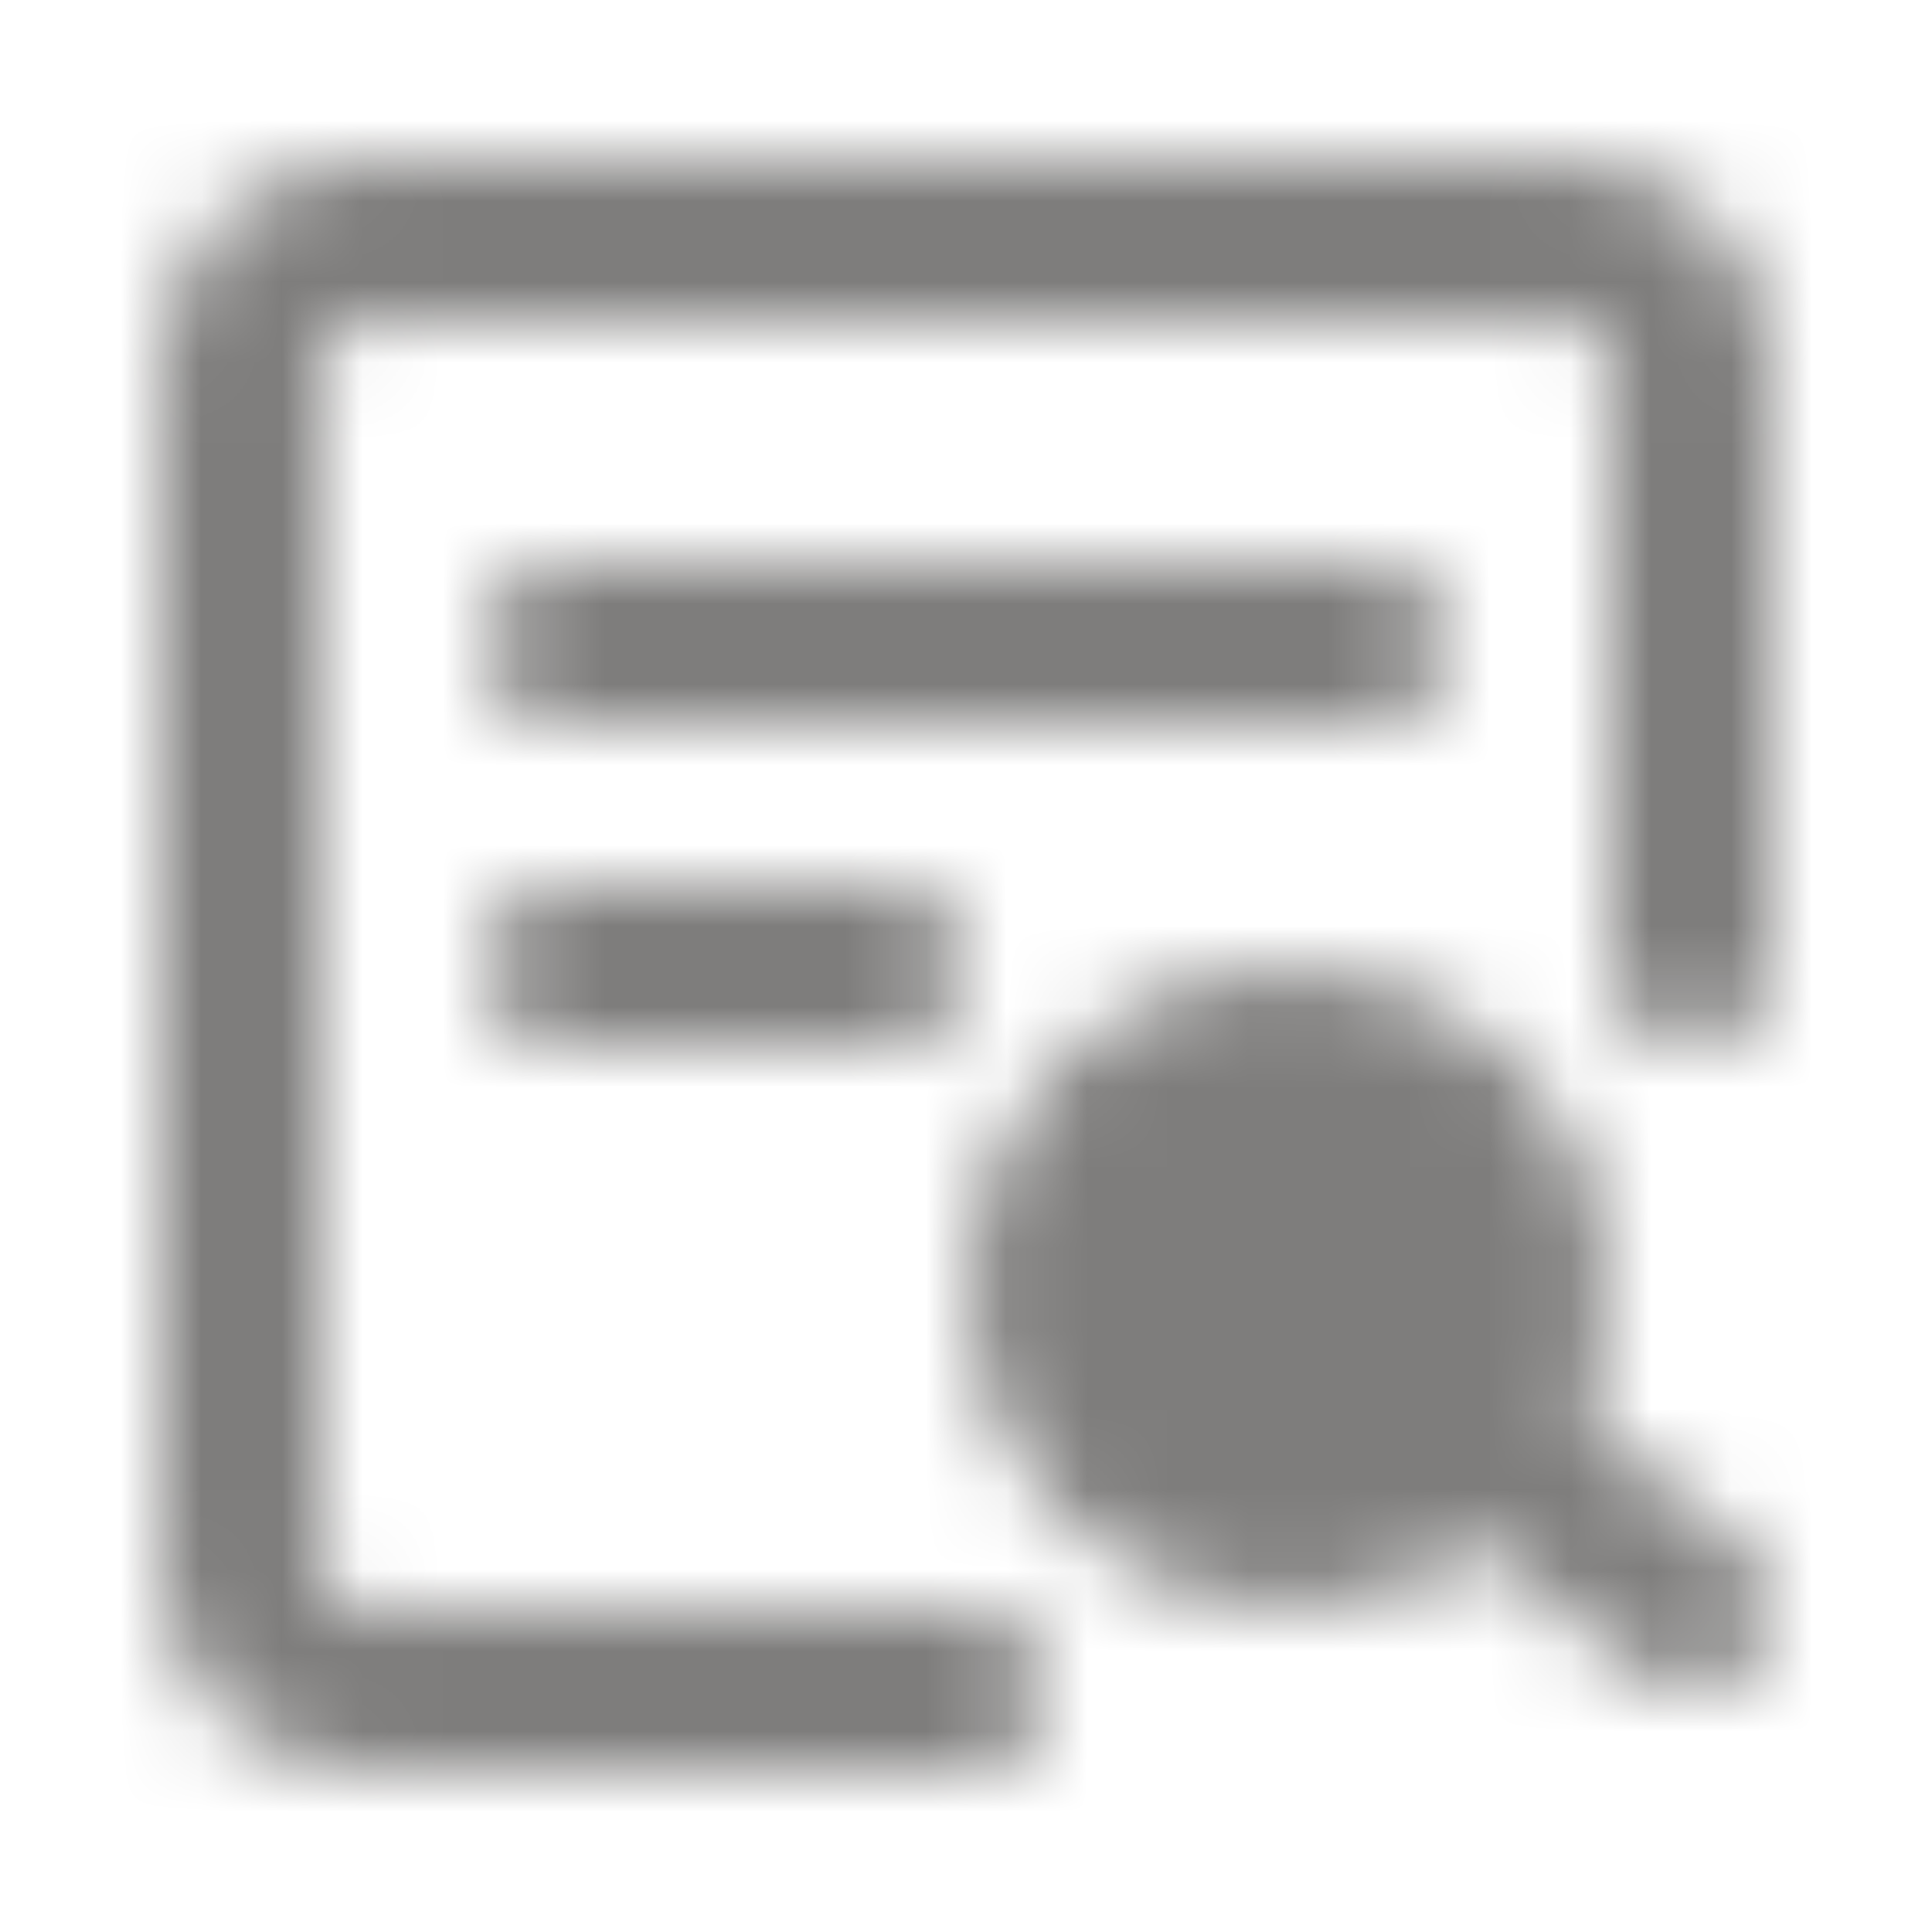 <svg width="24" height="24" viewBox="0 0 24 24" fill="none" xmlns="http://www.w3.org/2000/svg">
<mask id="mask0_421_5748" style="mask-type:alpha" maskUnits="userSpaceOnUse" x="2" y="2" width="20" height="20">
<path d="M21 12V4.5C21 4.102 20.842 3.721 20.561 3.439C20.279 3.158 19.898 3 19.5 3H4.5C4.102 3 3.721 3.158 3.439 3.439C3.158 3.721 3 4.102 3 4.5V19.5C3 19.898 3.158 20.279 3.439 20.561C3.721 20.842 4.102 21 4.5 21H12" stroke="white" stroke-width="2" stroke-linecap="round" stroke-linejoin="round"/>
<path d="M16 19C17.657 19 19 17.657 19 16C19 14.343 17.657 13 16 13C14.343 13 13 14.343 13 16C13 17.657 14.343 19 16 19Z" fill="white" stroke="white" stroke-width="2"/>
<path d="M18.5 18L21 20M7 8H17M7 12H11" stroke="white" stroke-width="2" stroke-linecap="round" stroke-linejoin="round"/>
</mask>
<g mask="url(#mask0_421_5748)">
<path d="M0 0H24V24H0V0Z" fill="#7E7D7C"/>
</g>
</svg>
